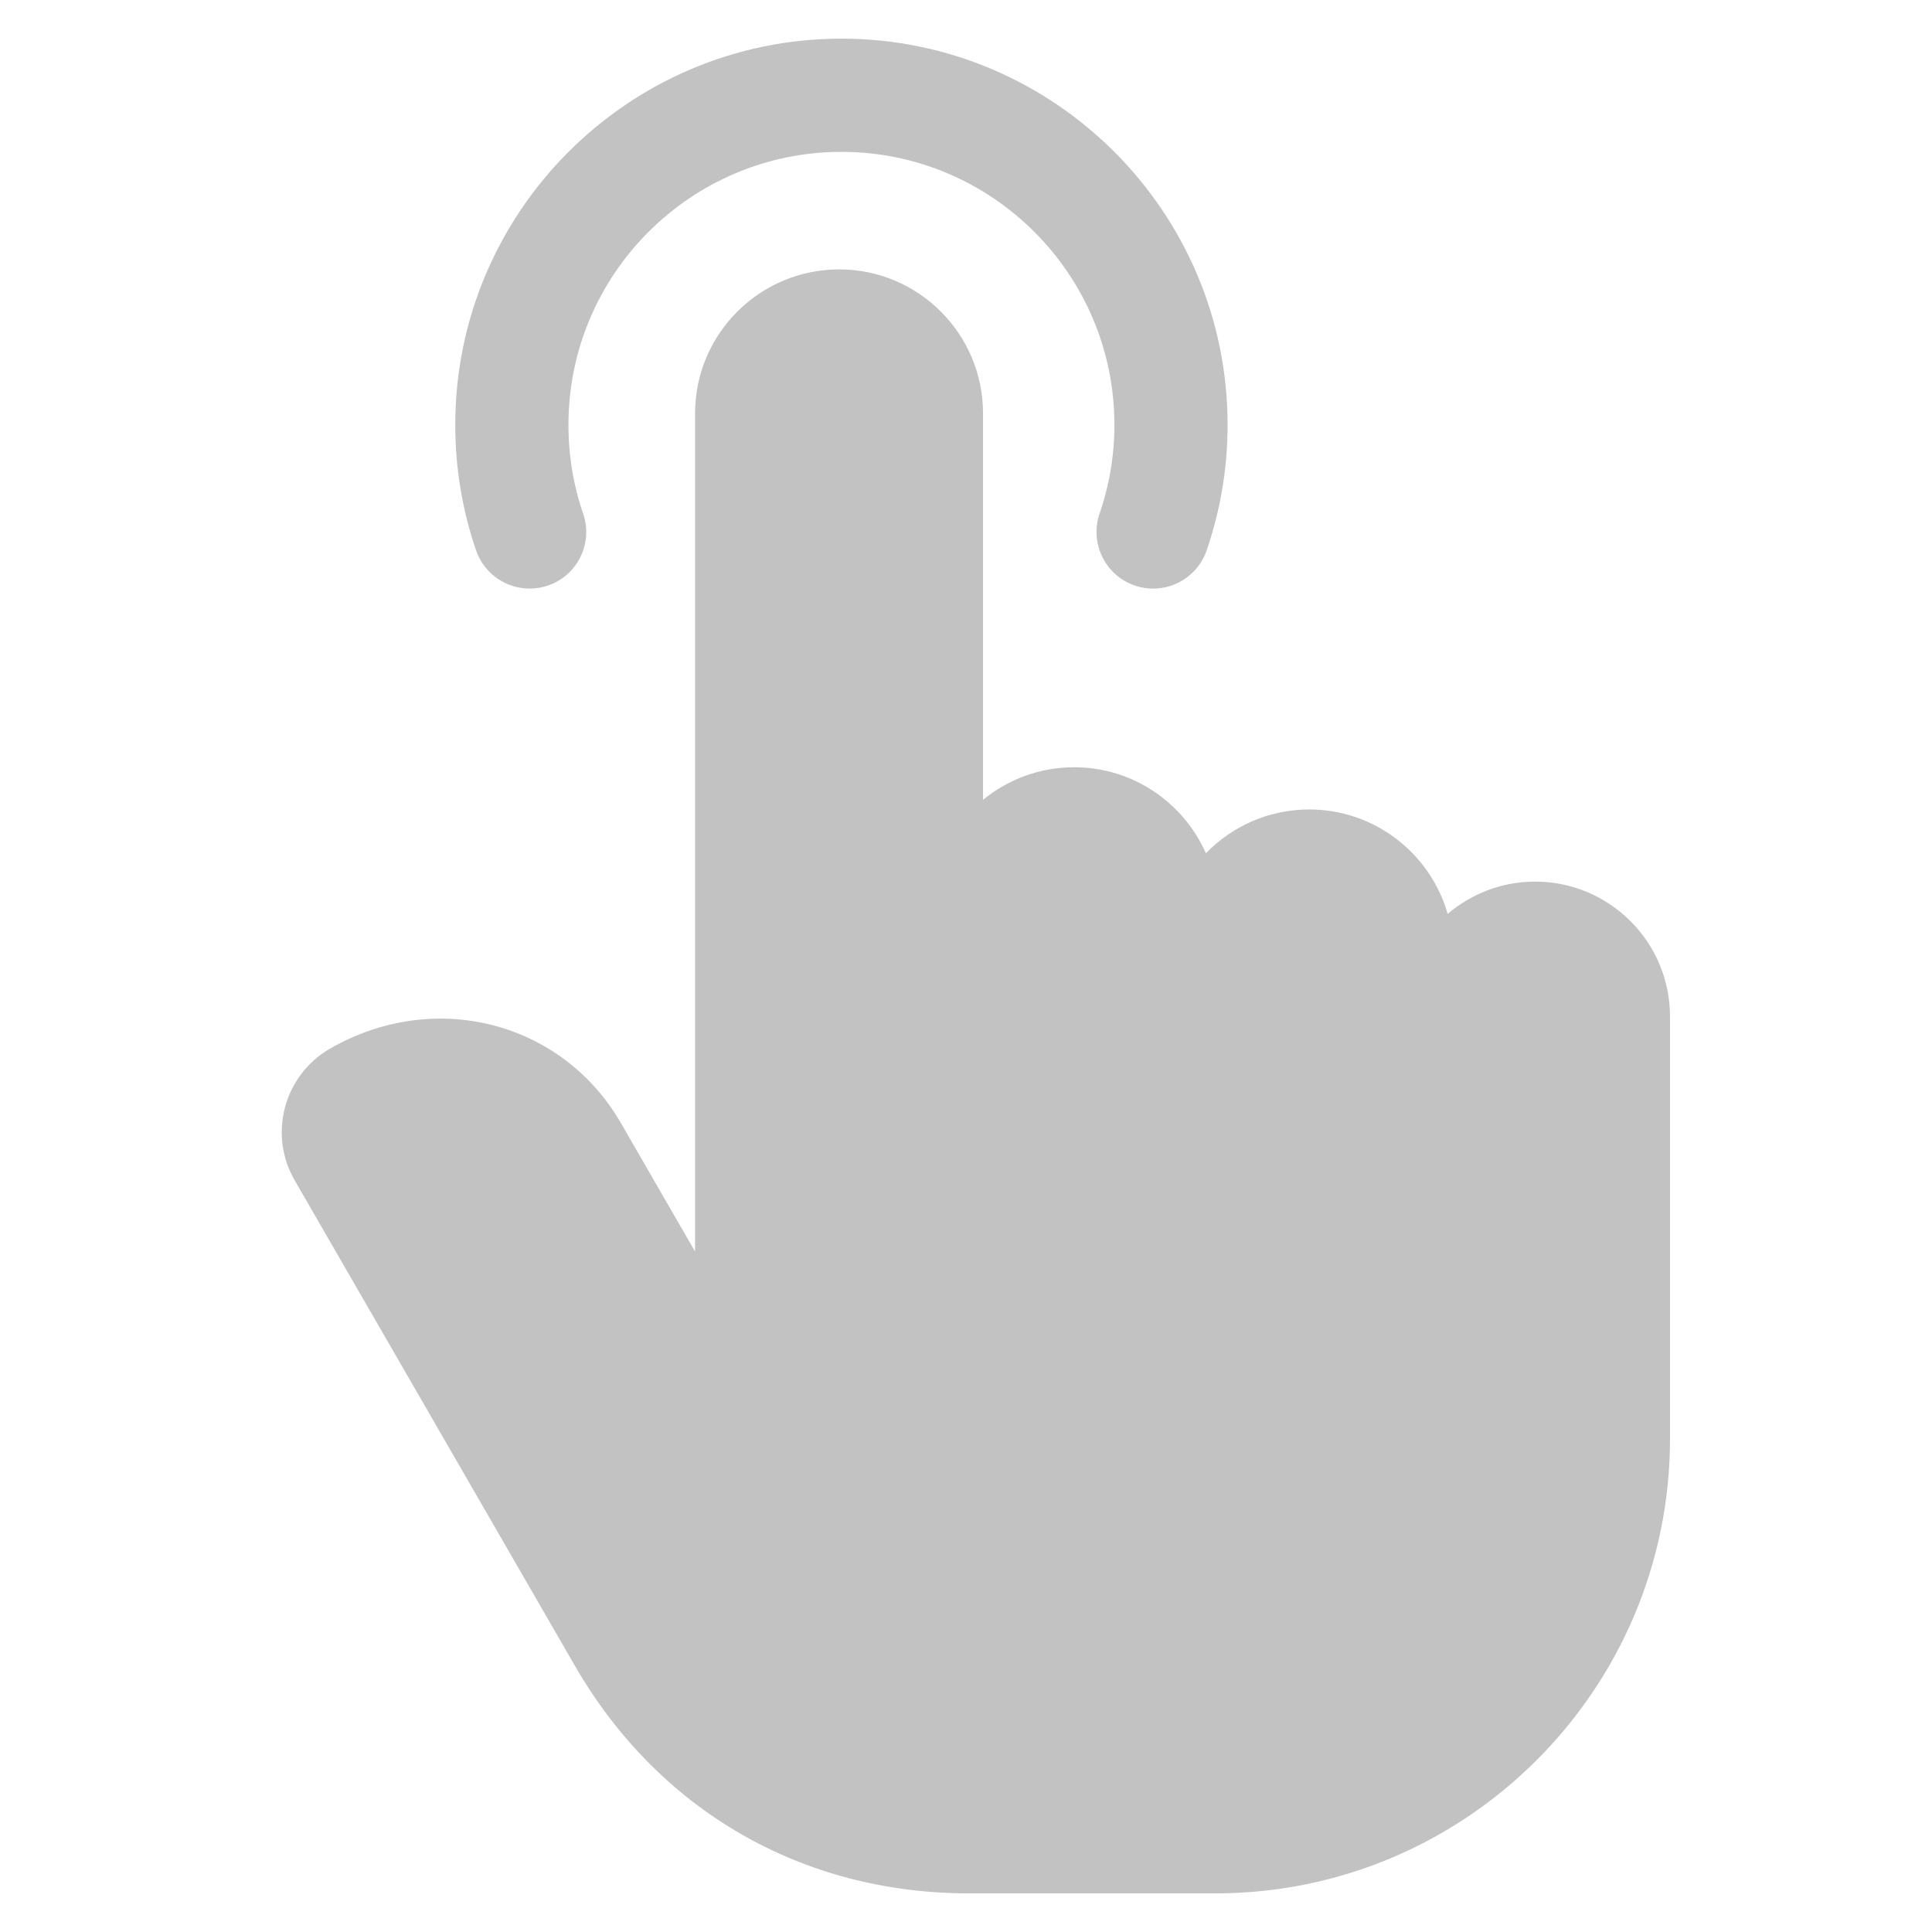 <?xml version="1.0" encoding="UTF-8"?> <svg xmlns="http://www.w3.org/2000/svg" width="48" height="48" viewBox="0 0 48 48" fill="none"><path d="M41.491 25.254V35.745C41.491 41.973 36.425 47.04 30.198 47.04H24.07C19.927 47.04 16.361 44.981 14.287 41.392L7.32 29.323C6.661 28.184 7.052 26.718 8.192 26.057C10.787 24.56 13.964 25.371 15.426 27.902L17.269 31.095V10.269C17.269 8.297 18.875 6.693 20.848 6.693C22.821 6.693 24.423 8.297 24.423 10.269V19.872C25.04 19.366 25.828 19.062 26.687 19.062C28.147 19.062 29.405 19.942 29.96 21.199C30.611 20.528 31.522 20.111 32.528 20.111C34.16 20.111 35.54 21.21 35.967 22.706C36.553 22.206 37.312 21.903 38.14 21.903C39.988 21.903 41.491 23.406 41.491 25.254ZM13.158 14.623C13.31 14.623 13.464 14.599 13.616 14.547C14.35 14.294 14.741 13.494 14.488 12.76C14.246 12.056 14.123 11.314 14.123 10.554C14.123 6.815 17.166 3.773 20.905 3.773C24.645 3.773 27.687 6.815 27.687 10.554C27.688 11.305 27.563 12.05 27.319 12.759C27.067 13.494 27.457 14.294 28.192 14.547C28.926 14.799 29.726 14.409 29.979 13.674C30.324 12.67 30.5 11.616 30.499 10.554C30.499 5.264 26.195 0.96 20.905 0.96C15.615 0.96 11.311 5.264 11.311 10.554C11.311 11.626 11.485 12.675 11.828 13.674C12.029 14.257 12.574 14.623 13.158 14.623Z" fill="#C2C2C2"></path></svg> 